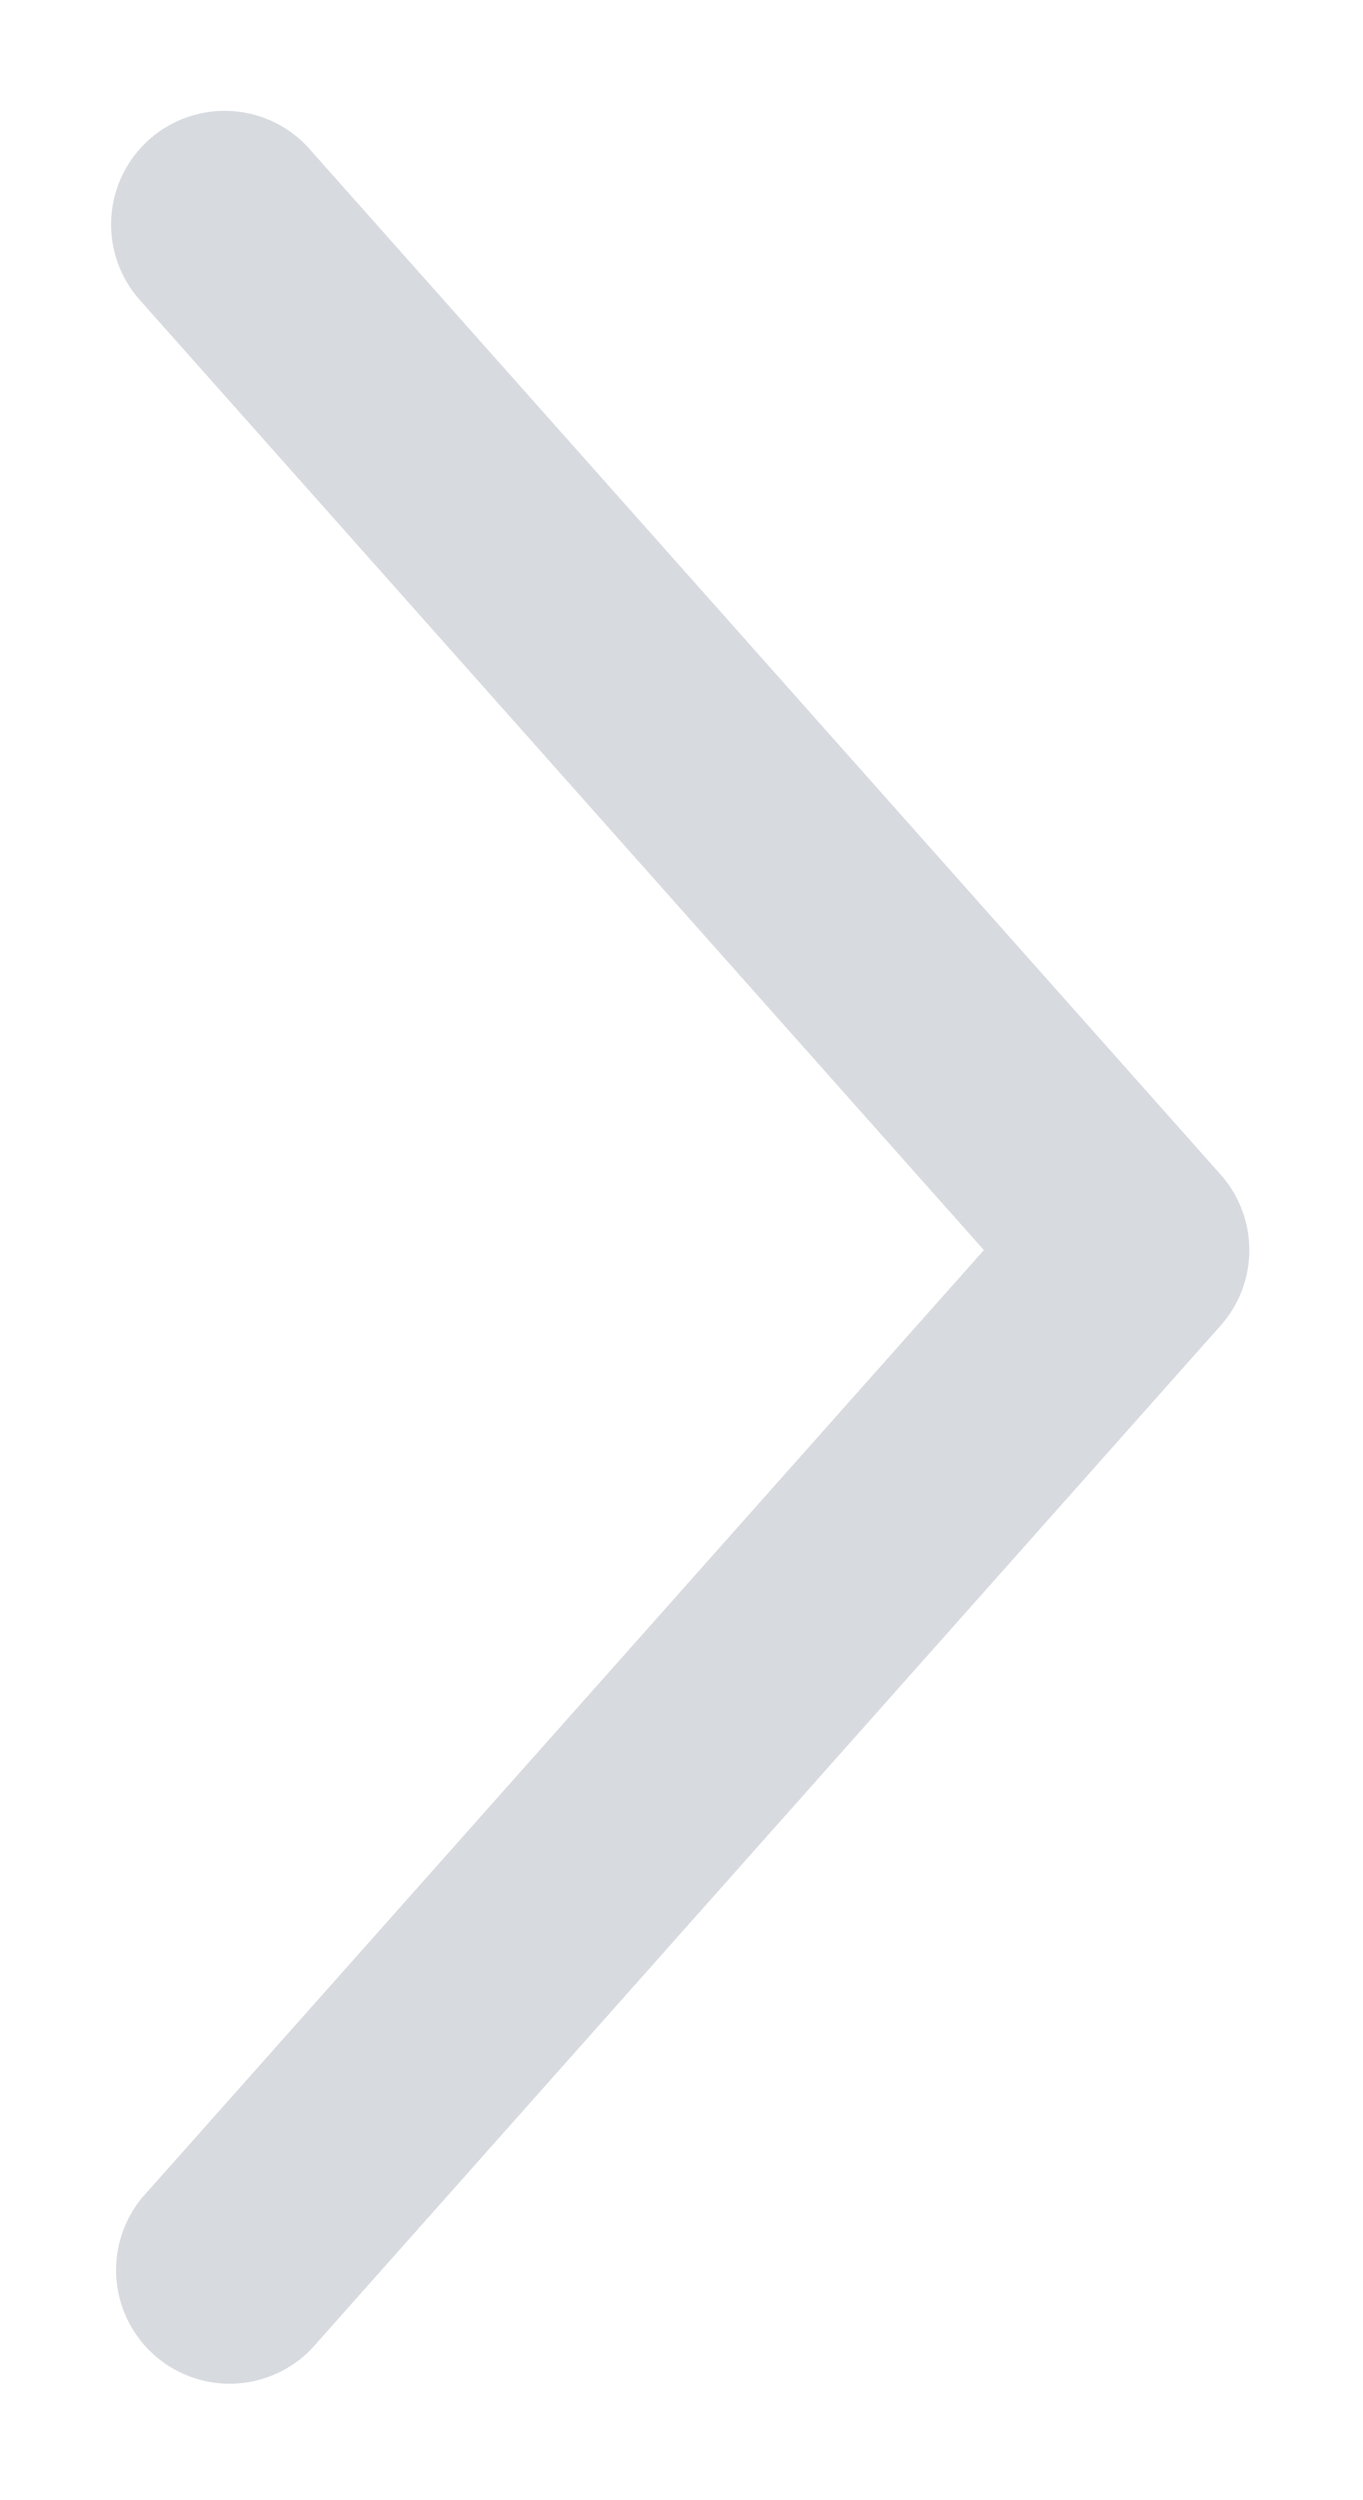 <svg xmlns="http://www.w3.org/2000/svg" overflow="visible" viewBox="0 0 12 22"><path d="M1.253 2.664a1 1 0 111.494-1.328l8 9a1 1 0 010 1.328l-8 9a1 1 0 01-1.494-1.328L8.662 11l-7.41-8.336z" fill="#d7dbe0"/></svg>